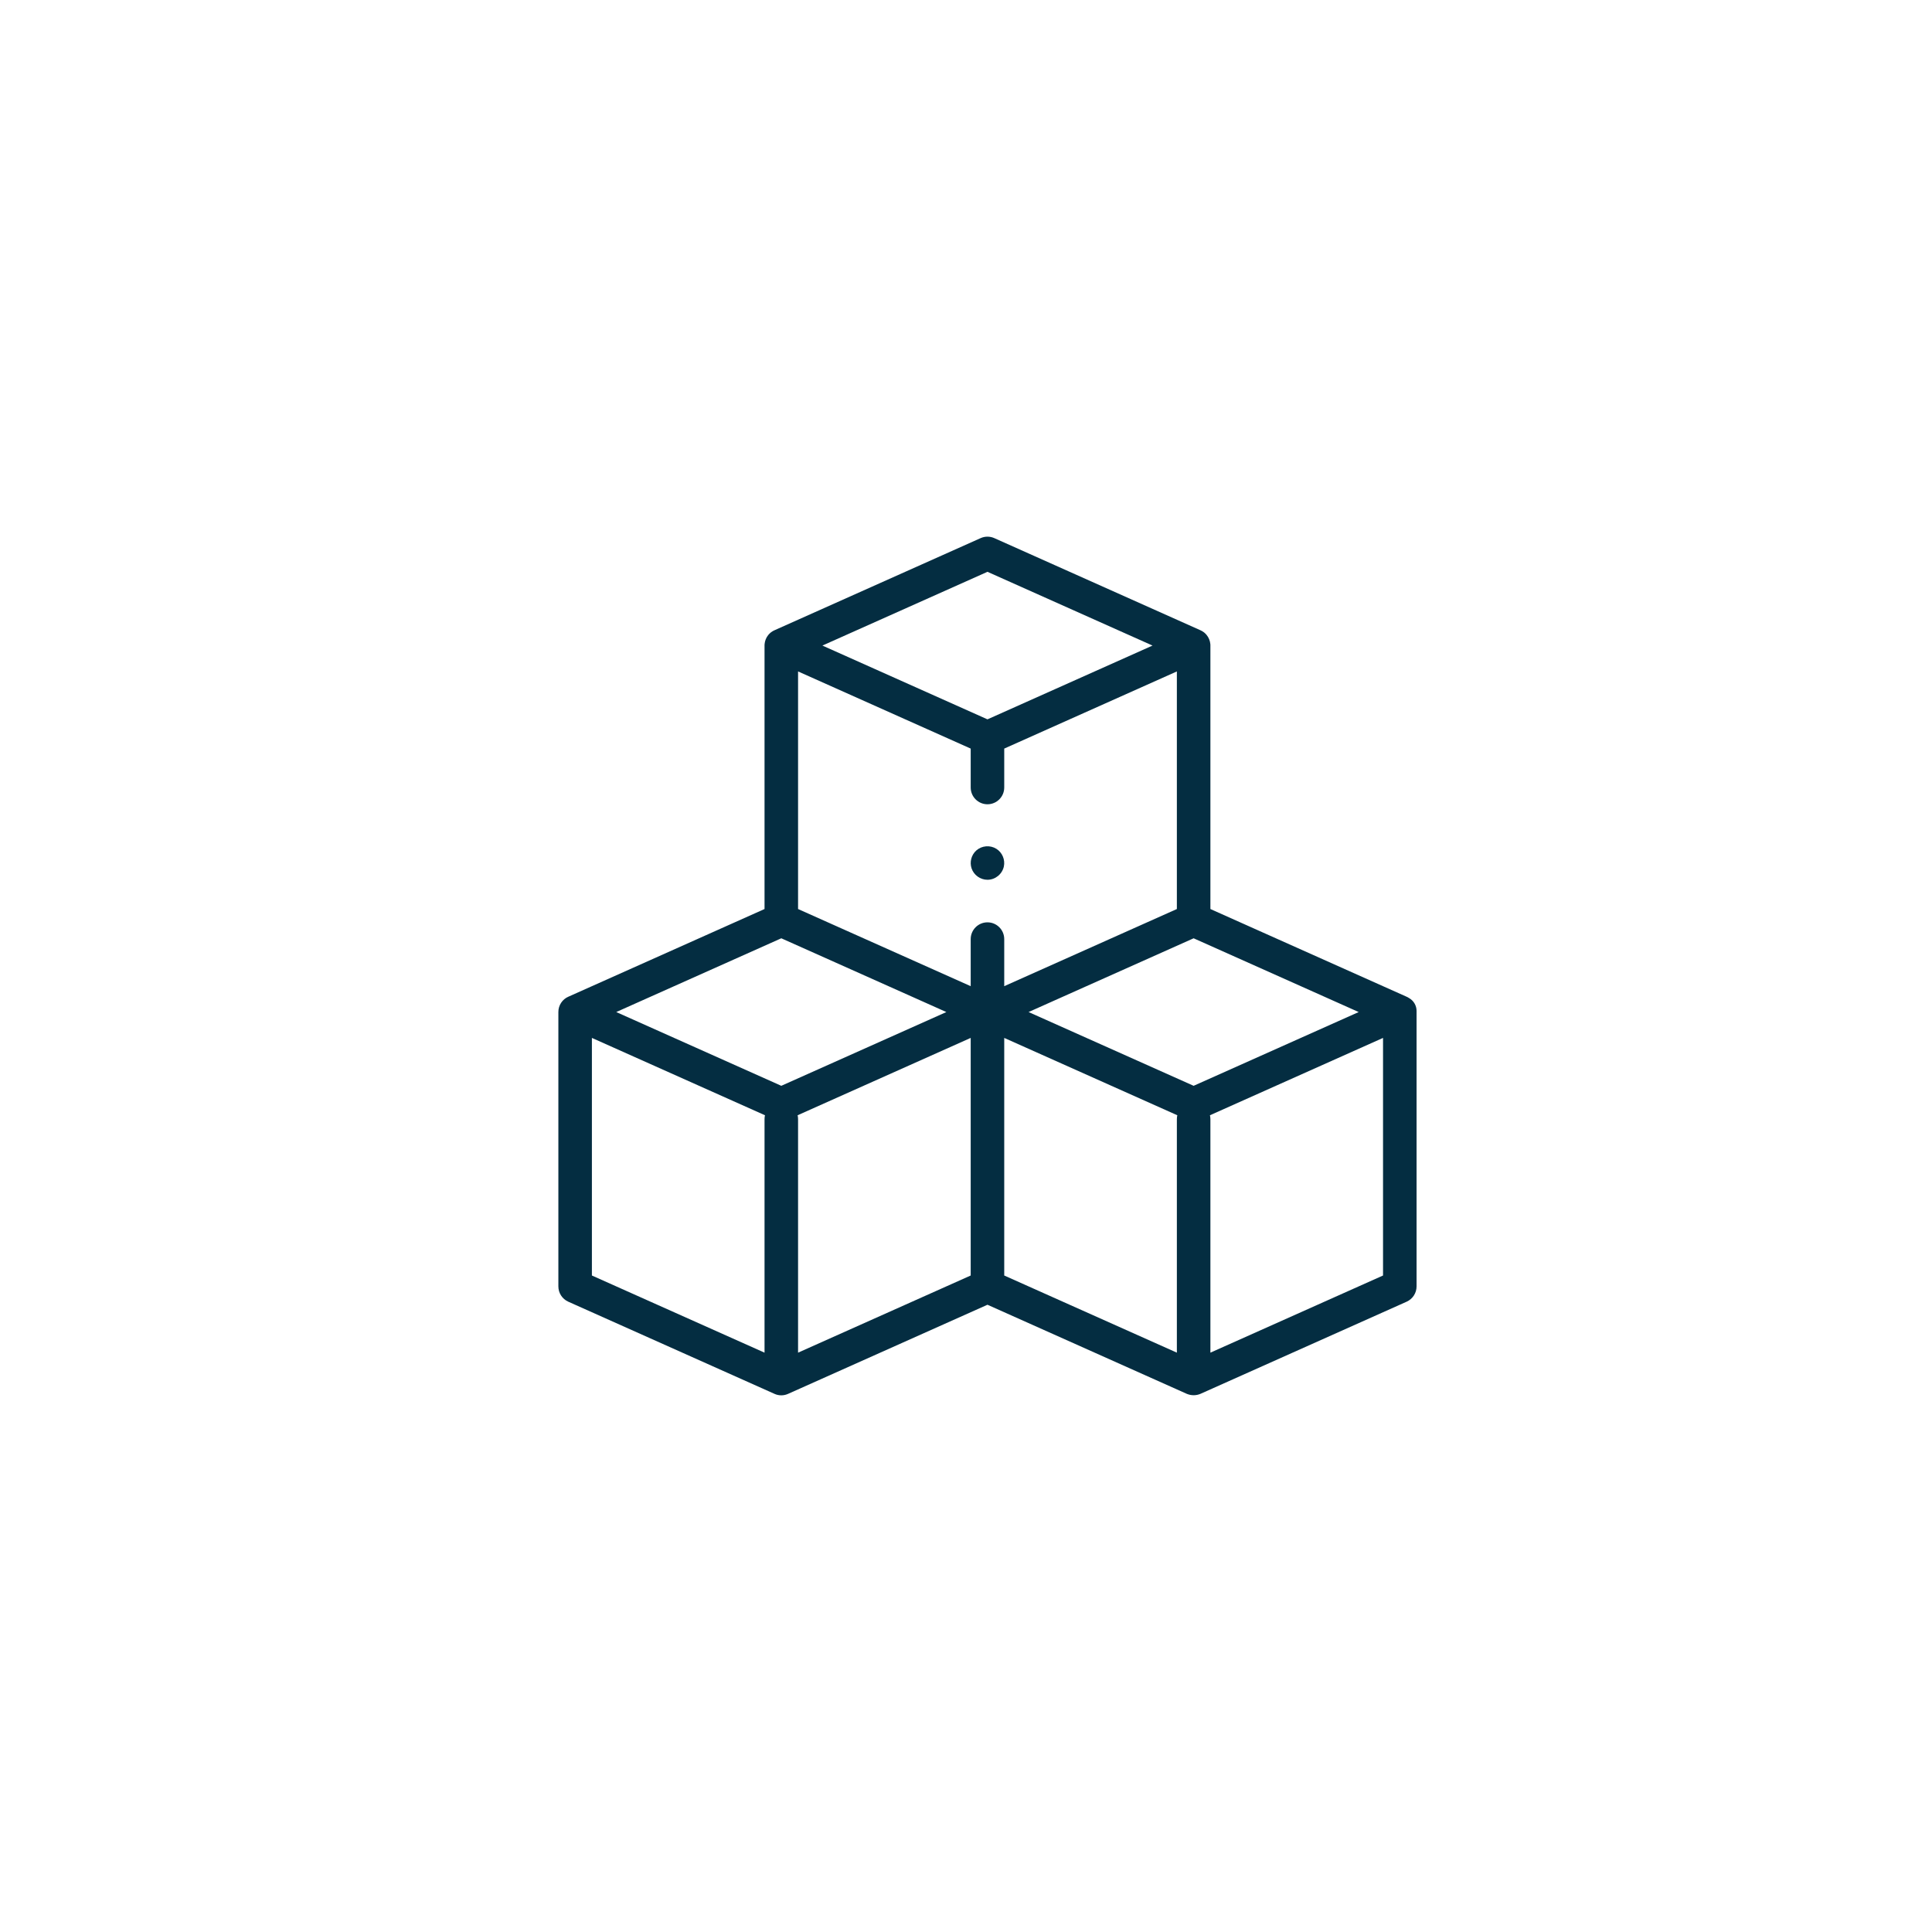 <?xml version="1.0" encoding="UTF-8"?>
<svg width="90px" height="90px" viewBox="0 0 90 90" version="1.1" xmlns="http://www.w3.org/2000/svg" xmlns:xlink="http://www.w3.org/1999/xlink">
    <!-- Generator: Sketch 63 (92445) - https://sketch.com -->
    <title>sugar</title>
    <desc>Created with Sketch.</desc>
    <g id="Page-1" stroke="none" stroke-width="1" fill="none" fill-rule="evenodd">
        <g id="sugar" transform="translate(26, 25)" fill="#042D41" fill-rule="nonzero">
            <path d="M39.989,22.092 C39.989,21.845 39.856,21.616 39.64,21.494 L39.64,21.494 C39.639,21.494 39.639,21.493 39.638,21.493 C39.598,21.466 39.556,21.444 39.511,21.425 L30.385,17.346 L30.385,5.073 C30.385,5.067 30.385,5.061 30.385,5.055 C30.385,5.054 30.385,5.052 30.385,5.05 C30.385,5.046 30.385,5.042 30.384,5.038 C30.384,5.036 30.384,5.033 30.384,5.031 C30.384,5.026 30.383,5.021 30.383,5.016 C30.383,5.012 30.383,5.009 30.382,5.005 C30.382,5.004 30.382,5.002 30.382,5 C30.367,4.844 30.306,4.7 30.213,4.585 C30.212,4.583 30.211,4.581 30.209,4.58 C30.207,4.577 30.206,4.575 30.204,4.573 C30.202,4.57 30.2,4.568 30.198,4.566 C30.196,4.564 30.195,4.562 30.193,4.561 C30.19,4.557 30.186,4.553 30.183,4.549 C30.182,4.548 30.181,4.547 30.18,4.546 C30.177,4.543 30.174,4.539 30.17,4.536 C30.17,4.535 30.169,4.534 30.168,4.533 C30.164,4.529 30.161,4.525 30.157,4.521 C30.156,4.521 30.156,4.521 30.156,4.521 C30.152,4.516 30.147,4.512 30.143,4.508 C30.143,4.508 30.143,4.508 30.142,4.508 C30.138,4.504 30.134,4.5 30.13,4.496 C30.129,4.495 30.129,4.495 30.128,4.494 C30.124,4.491 30.12,4.487 30.116,4.484 C30.116,4.483 30.115,4.483 30.115,4.482 C30.11,4.479 30.106,4.475 30.102,4.471 C30.1,4.47 30.099,4.469 30.098,4.468 C30.095,4.466 30.092,4.464 30.089,4.461 C30.087,4.46 30.085,4.458 30.083,4.456 C30.081,4.455 30.079,4.453 30.076,4.451 C30.024,4.412 29.967,4.379 29.906,4.353 L20.319,0.068 C20.116,-0.023 19.884,-0.023 19.681,0.068 L10.094,4.353 C10.033,4.378 9.975,4.412 9.923,4.451 C9.921,4.453 9.919,4.455 9.917,4.456 C9.915,4.458 9.913,4.459 9.911,4.461 C9.908,4.463 9.905,4.466 9.902,4.468 C9.901,4.469 9.899,4.47 9.898,4.471 C9.894,4.475 9.89,4.478 9.885,4.482 C9.885,4.483 9.884,4.483 9.883,4.484 C9.879,4.487 9.876,4.49 9.872,4.494 C9.871,4.495 9.87,4.495 9.87,4.496 C9.865,4.5 9.861,4.504 9.857,4.507 C9.857,4.508 9.857,4.508 9.857,4.508 C9.852,4.512 9.848,4.516 9.844,4.521 C9.844,4.521 9.843,4.521 9.843,4.521 C9.839,4.525 9.835,4.529 9.832,4.533 C9.831,4.534 9.83,4.535 9.829,4.535 C9.826,4.539 9.823,4.543 9.819,4.546 C9.819,4.547 9.818,4.548 9.817,4.548 C9.814,4.552 9.81,4.556 9.806,4.561 C9.805,4.562 9.803,4.564 9.802,4.566 C9.8,4.568 9.798,4.57 9.796,4.573 C9.794,4.575 9.792,4.577 9.79,4.579 C9.789,4.581 9.788,4.583 9.786,4.584 C9.693,4.7 9.633,4.843 9.618,5 C9.618,5.002 9.618,5.003 9.618,5.005 C9.617,5.009 9.617,5.012 9.617,5.016 C9.616,5.021 9.616,5.026 9.616,5.031 C9.616,5.033 9.616,5.035 9.616,5.038 C9.615,5.042 9.615,5.046 9.615,5.05 C9.615,5.051 9.615,5.053 9.615,5.055 C9.615,5.061 9.615,5.067 9.615,5.073 L9.615,17.346 L0.489,21.425 C0.488,21.425 0.488,21.425 0.488,21.425 C0.199,21.546 0.011,21.828 0.011,22.141 L0.011,22.145 L0.011,34.925 C0.011,35.233 0.192,35.512 0.473,35.638 C0.473,35.638 10.078,39.93 10.079,39.931 L10.083,39.933 C10.281,40.022 10.508,40.022 10.706,39.934 L10.715,39.93 L20,35.78 L29.285,39.93 C29.285,39.93 29.297,39.935 29.317,39.942 C29.512,40.016 29.73,40.012 29.923,39.93 C29.923,39.93 29.923,39.93 29.923,39.93 L39.527,35.638 C39.808,35.512 39.989,35.233 39.989,34.925 L39.989,22.145 L39.989,22.092 Z M29.604,25.581 L21.915,22.145 L29.604,18.709 L37.293,22.145 L29.604,25.581 Z M20,12.466 C20.431,12.466 20.781,12.116 20.781,11.685 L20.781,9.872 L28.823,6.278 L28.823,17.346 L20.781,20.94 L20.781,18.748 C20.781,18.316 20.431,17.966 20,17.966 C19.569,17.966 19.219,18.316 19.219,18.748 L19.219,20.94 L11.177,17.346 L11.177,6.278 L19.219,9.872 L19.219,11.685 C19.219,12.116 19.569,12.466 20,12.466 Z M20,1.637 L27.689,5.073 L20,8.51 L12.311,5.073 L20,1.637 Z M10.396,18.709 L18.085,22.145 L10.396,25.581 L2.707,22.145 L10.396,18.709 Z M1.573,23.35 L9.636,26.953 C9.622,27.011 9.615,27.072 9.615,27.134 L9.615,38.012 L1.573,34.418 L1.573,23.35 Z M11.156,26.953 L19.219,23.35 L19.219,34.418 L11.177,38.012 L11.177,27.134 C11.177,27.072 11.17,27.011 11.156,26.953 L11.156,26.953 Z M20.781,23.35 L28.844,26.953 C28.83,27.011 28.823,27.072 28.823,27.134 L28.823,38.012 L20.781,34.418 L20.781,23.35 Z M30.385,38.012 L30.385,27.134 C30.385,27.072 30.378,27.011 30.364,26.953 L38.427,23.35 L38.427,34.418 L30.385,38.012 Z" id="Shape"></path>
            <path d="M20,15.983 C19.669,15.983 19.366,15.766 19.26,15.453 C19.16,15.157 19.25,14.82 19.485,14.614 C19.741,14.39 20.123,14.36 20.412,14.539 C20.689,14.71 20.832,15.049 20.763,15.367 C20.685,15.722 20.364,15.983 20,15.983 L20,15.983 Z" id="Shape"></path>
        </g>
    </g>
</svg>
